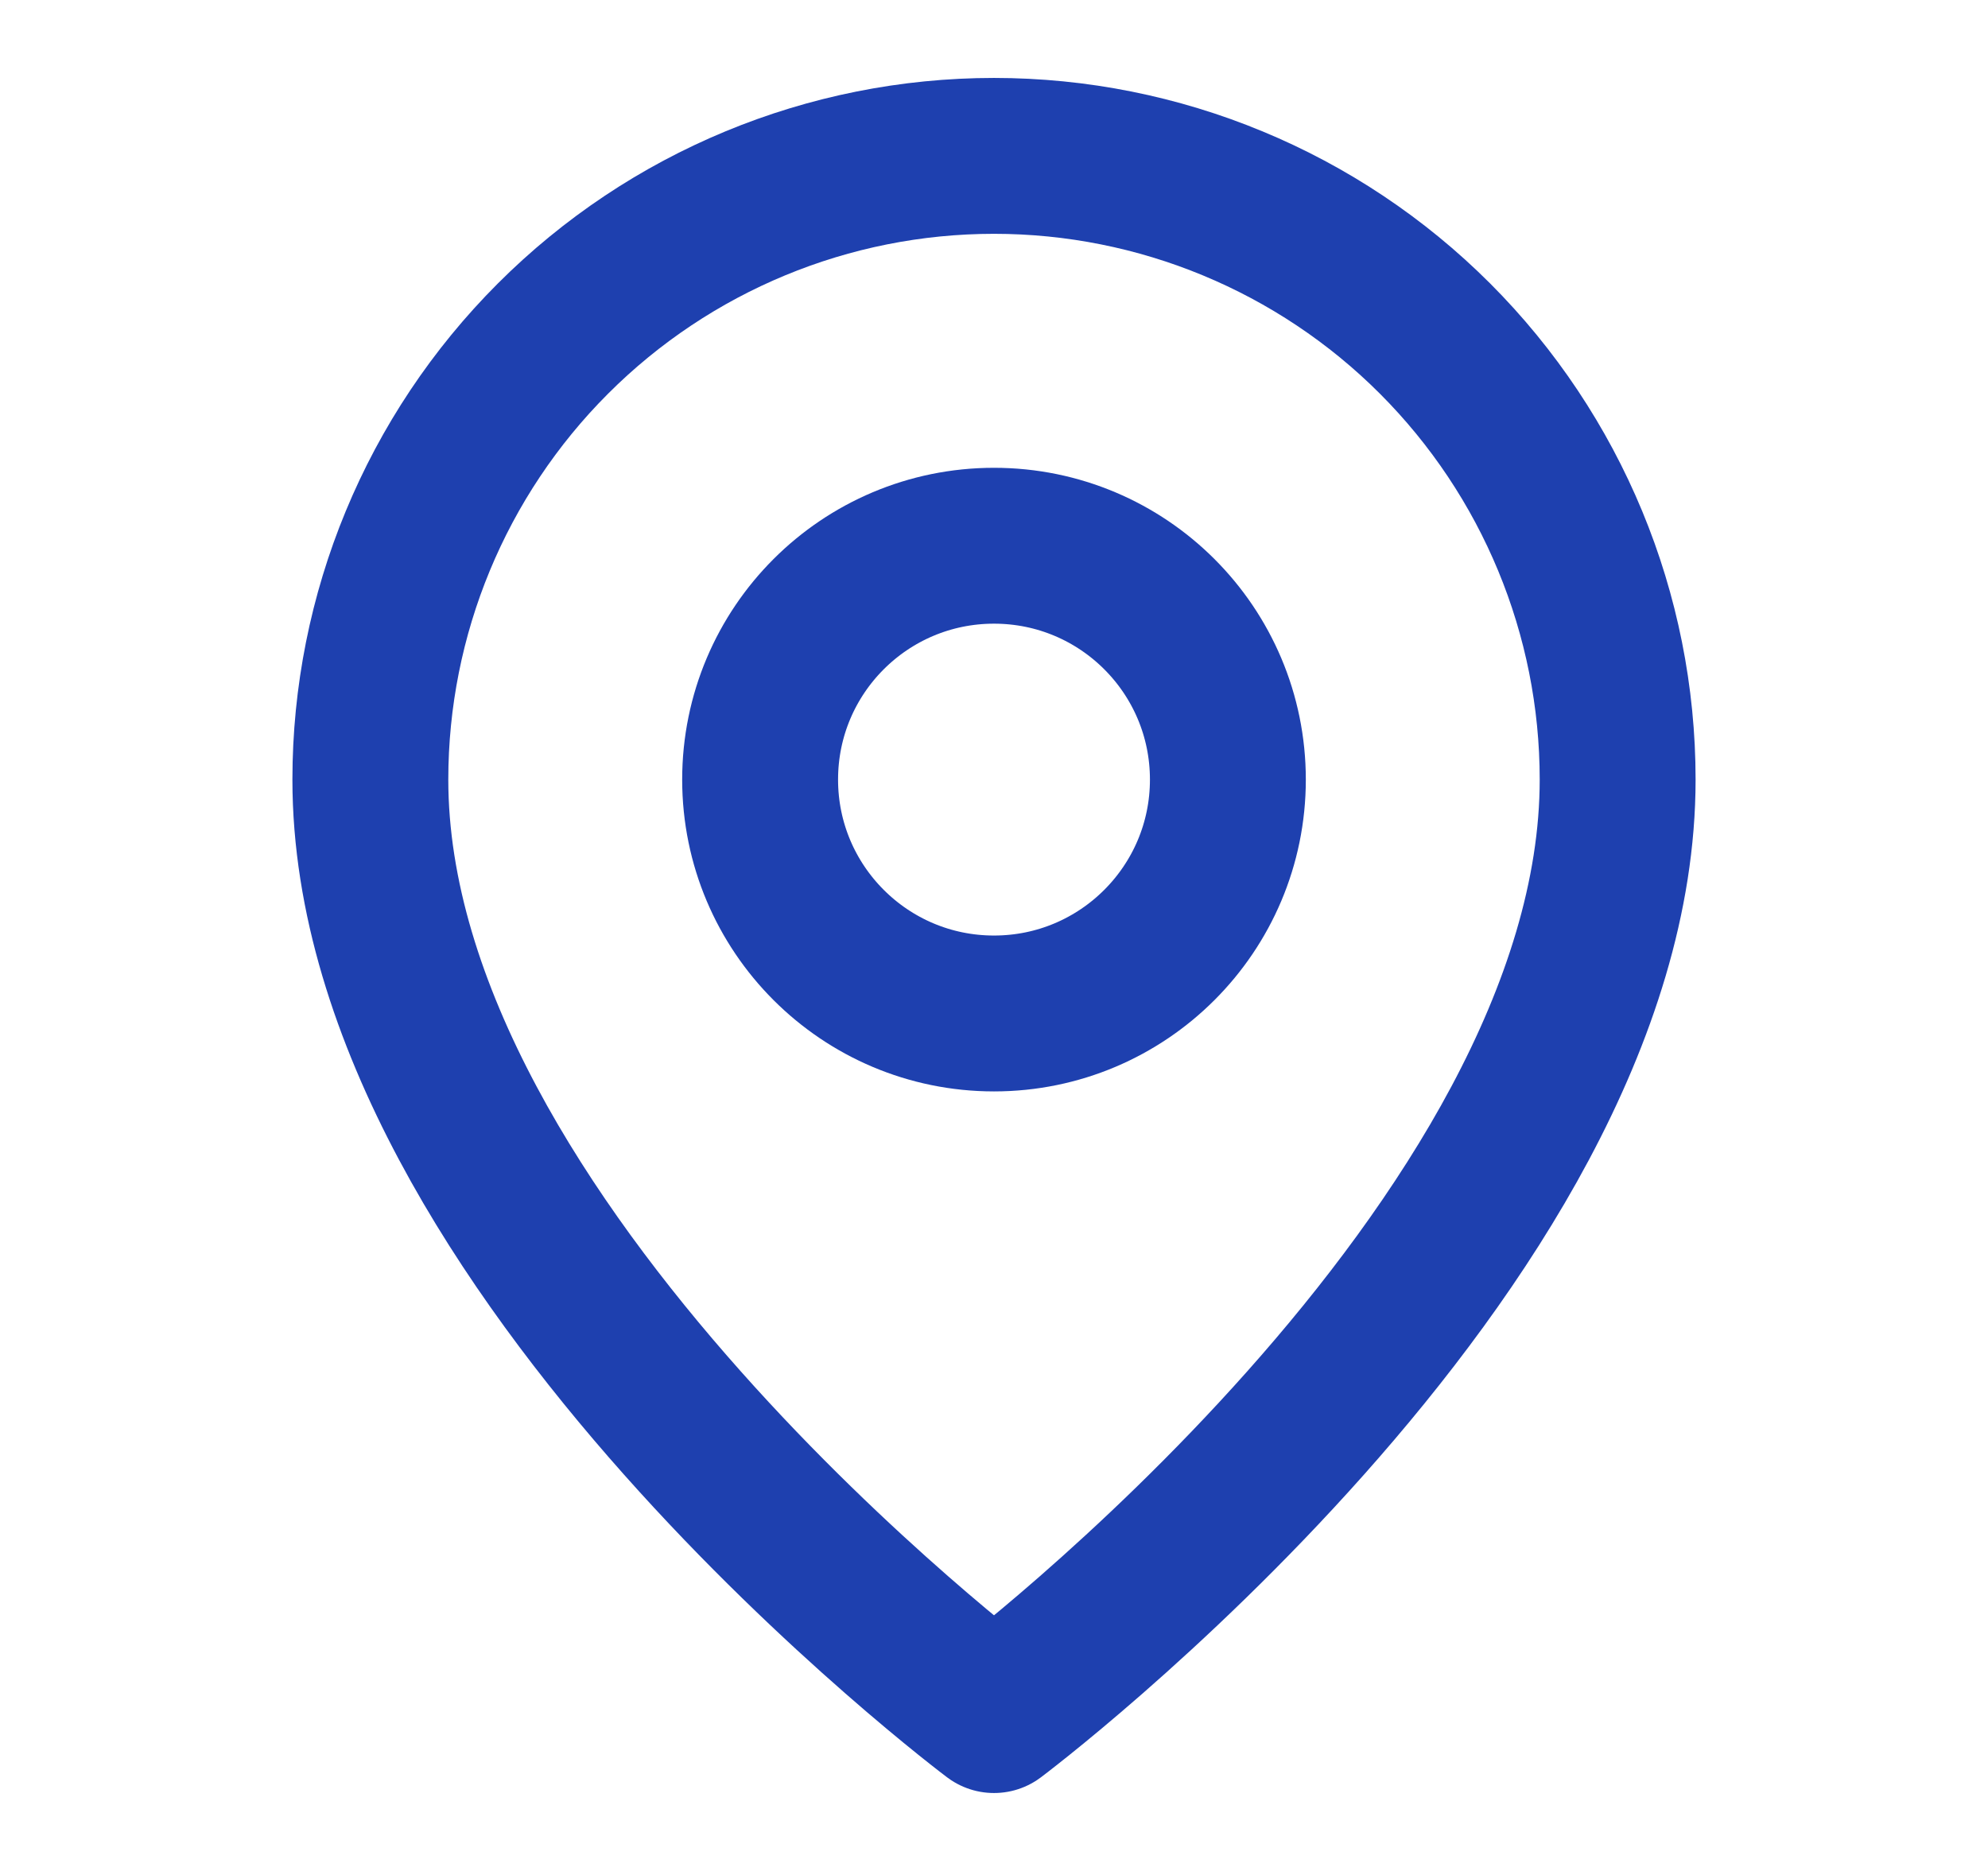<svg width="17" height="16" viewBox="0 0 17 16" fill="none" xmlns="http://www.w3.org/2000/svg">
<path d="M13.833 6.667C13.833 10.667 8.5 14.667 8.5 14.667C8.5 14.667 3.167 10.667 3.167 6.667C3.167 5.252 3.728 3.896 4.729 2.895C5.729 1.895 7.085 1.333 8.5 1.333C9.914 1.333 11.271 1.895 12.271 2.895C13.271 3.896 13.833 5.252 13.833 6.667Z" stroke="#1E40AF" stroke-width="1.333" stroke-linecap="round" stroke-linejoin="round"/>
<path d="M8.5 8.667C9.605 8.667 10.5 7.771 10.5 6.667C10.5 5.562 9.605 4.667 8.5 4.667C7.395 4.667 6.5 5.562 6.5 6.667C6.5 7.771 7.395 8.667 8.5 8.667Z" stroke="#1E40AF" stroke-width="1.333" stroke-linecap="round" stroke-linejoin="round"/>
</svg>
